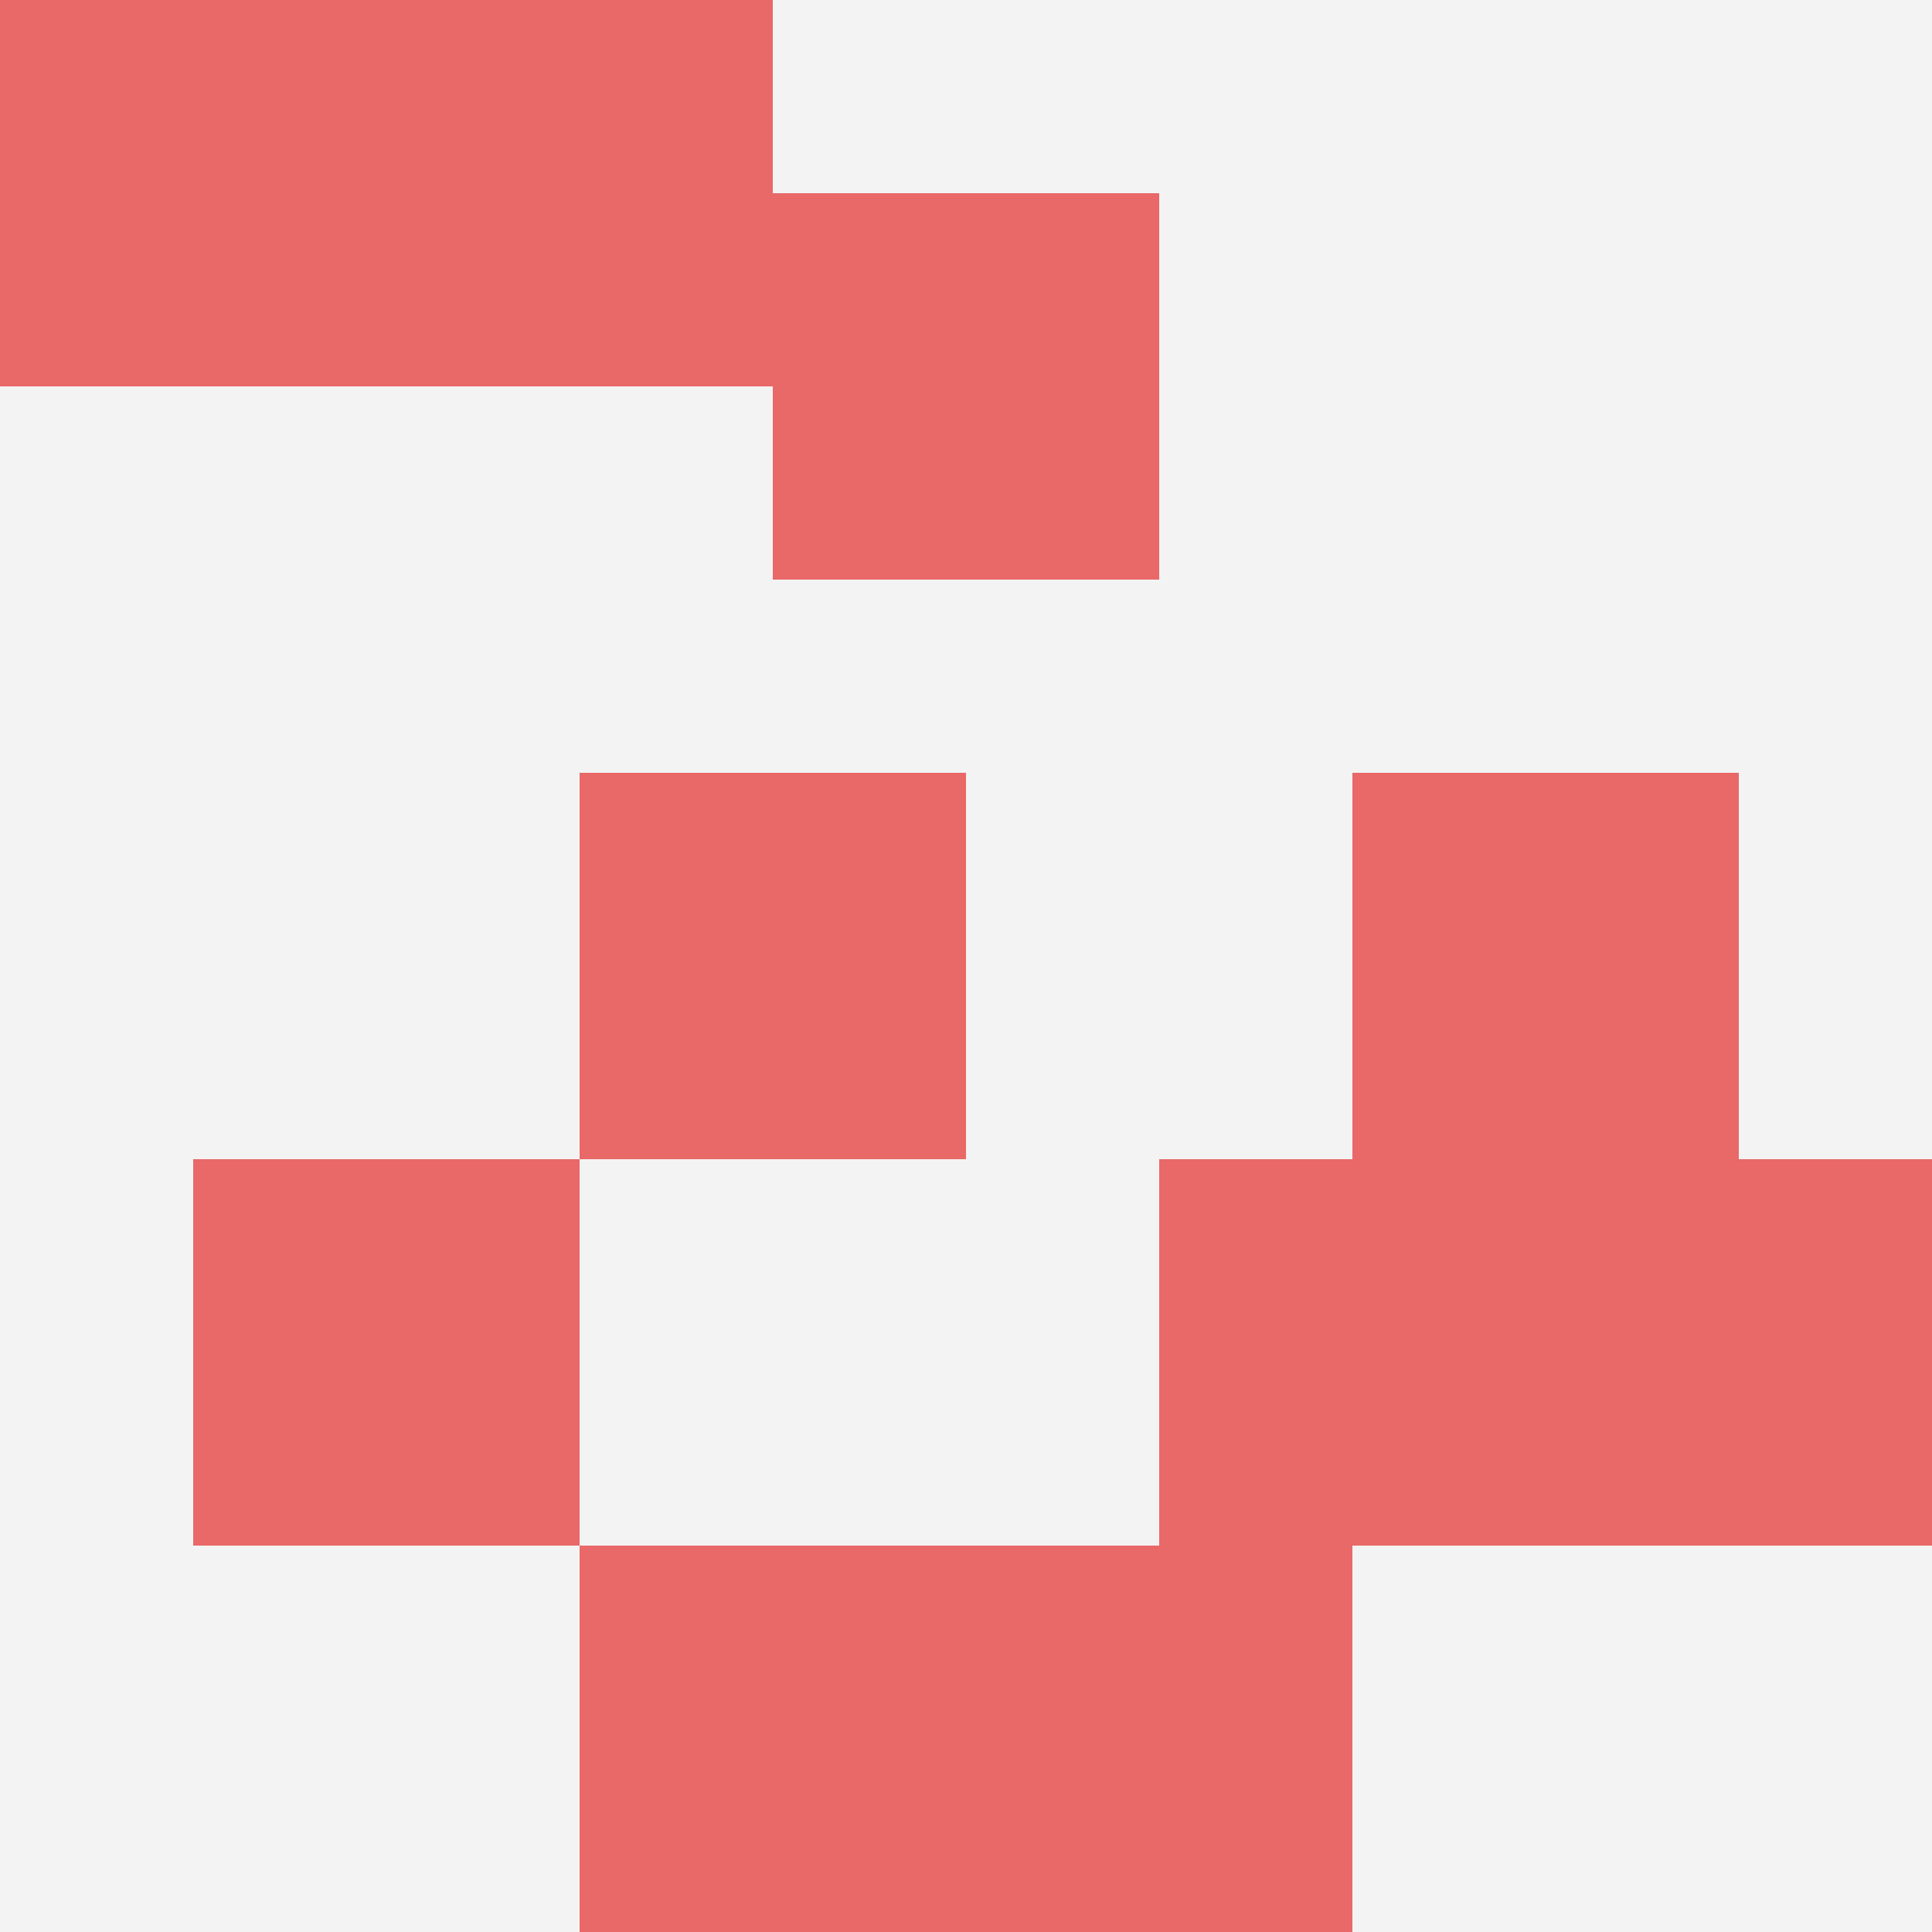 <svg id="ten-svg" xmlns="http://www.w3.org/2000/svg" preserveAspectRatio="xMinYMin meet" viewBox="0 0 10 10"> <rect x="0" y="0" width="10" height="10" fill="#F3F3F3"/><rect class="t" x="3" y="8"/><rect class="t" x="3" y="4"/><rect class="t" x="5" y="8"/><rect class="t" x="4" y="1"/><rect class="t" x="2" y="0"/><rect class="t" x="6" y="6"/><rect class="t" x="7" y="4"/><rect class="t" x="1" y="6"/><rect class="t" x="8" y="6"/><rect class="t" x="0" y="0"/><style>.t{width:2px;height:2px;fill:#E96868} #ten-svg{shape-rendering:crispedges;}</style></svg>